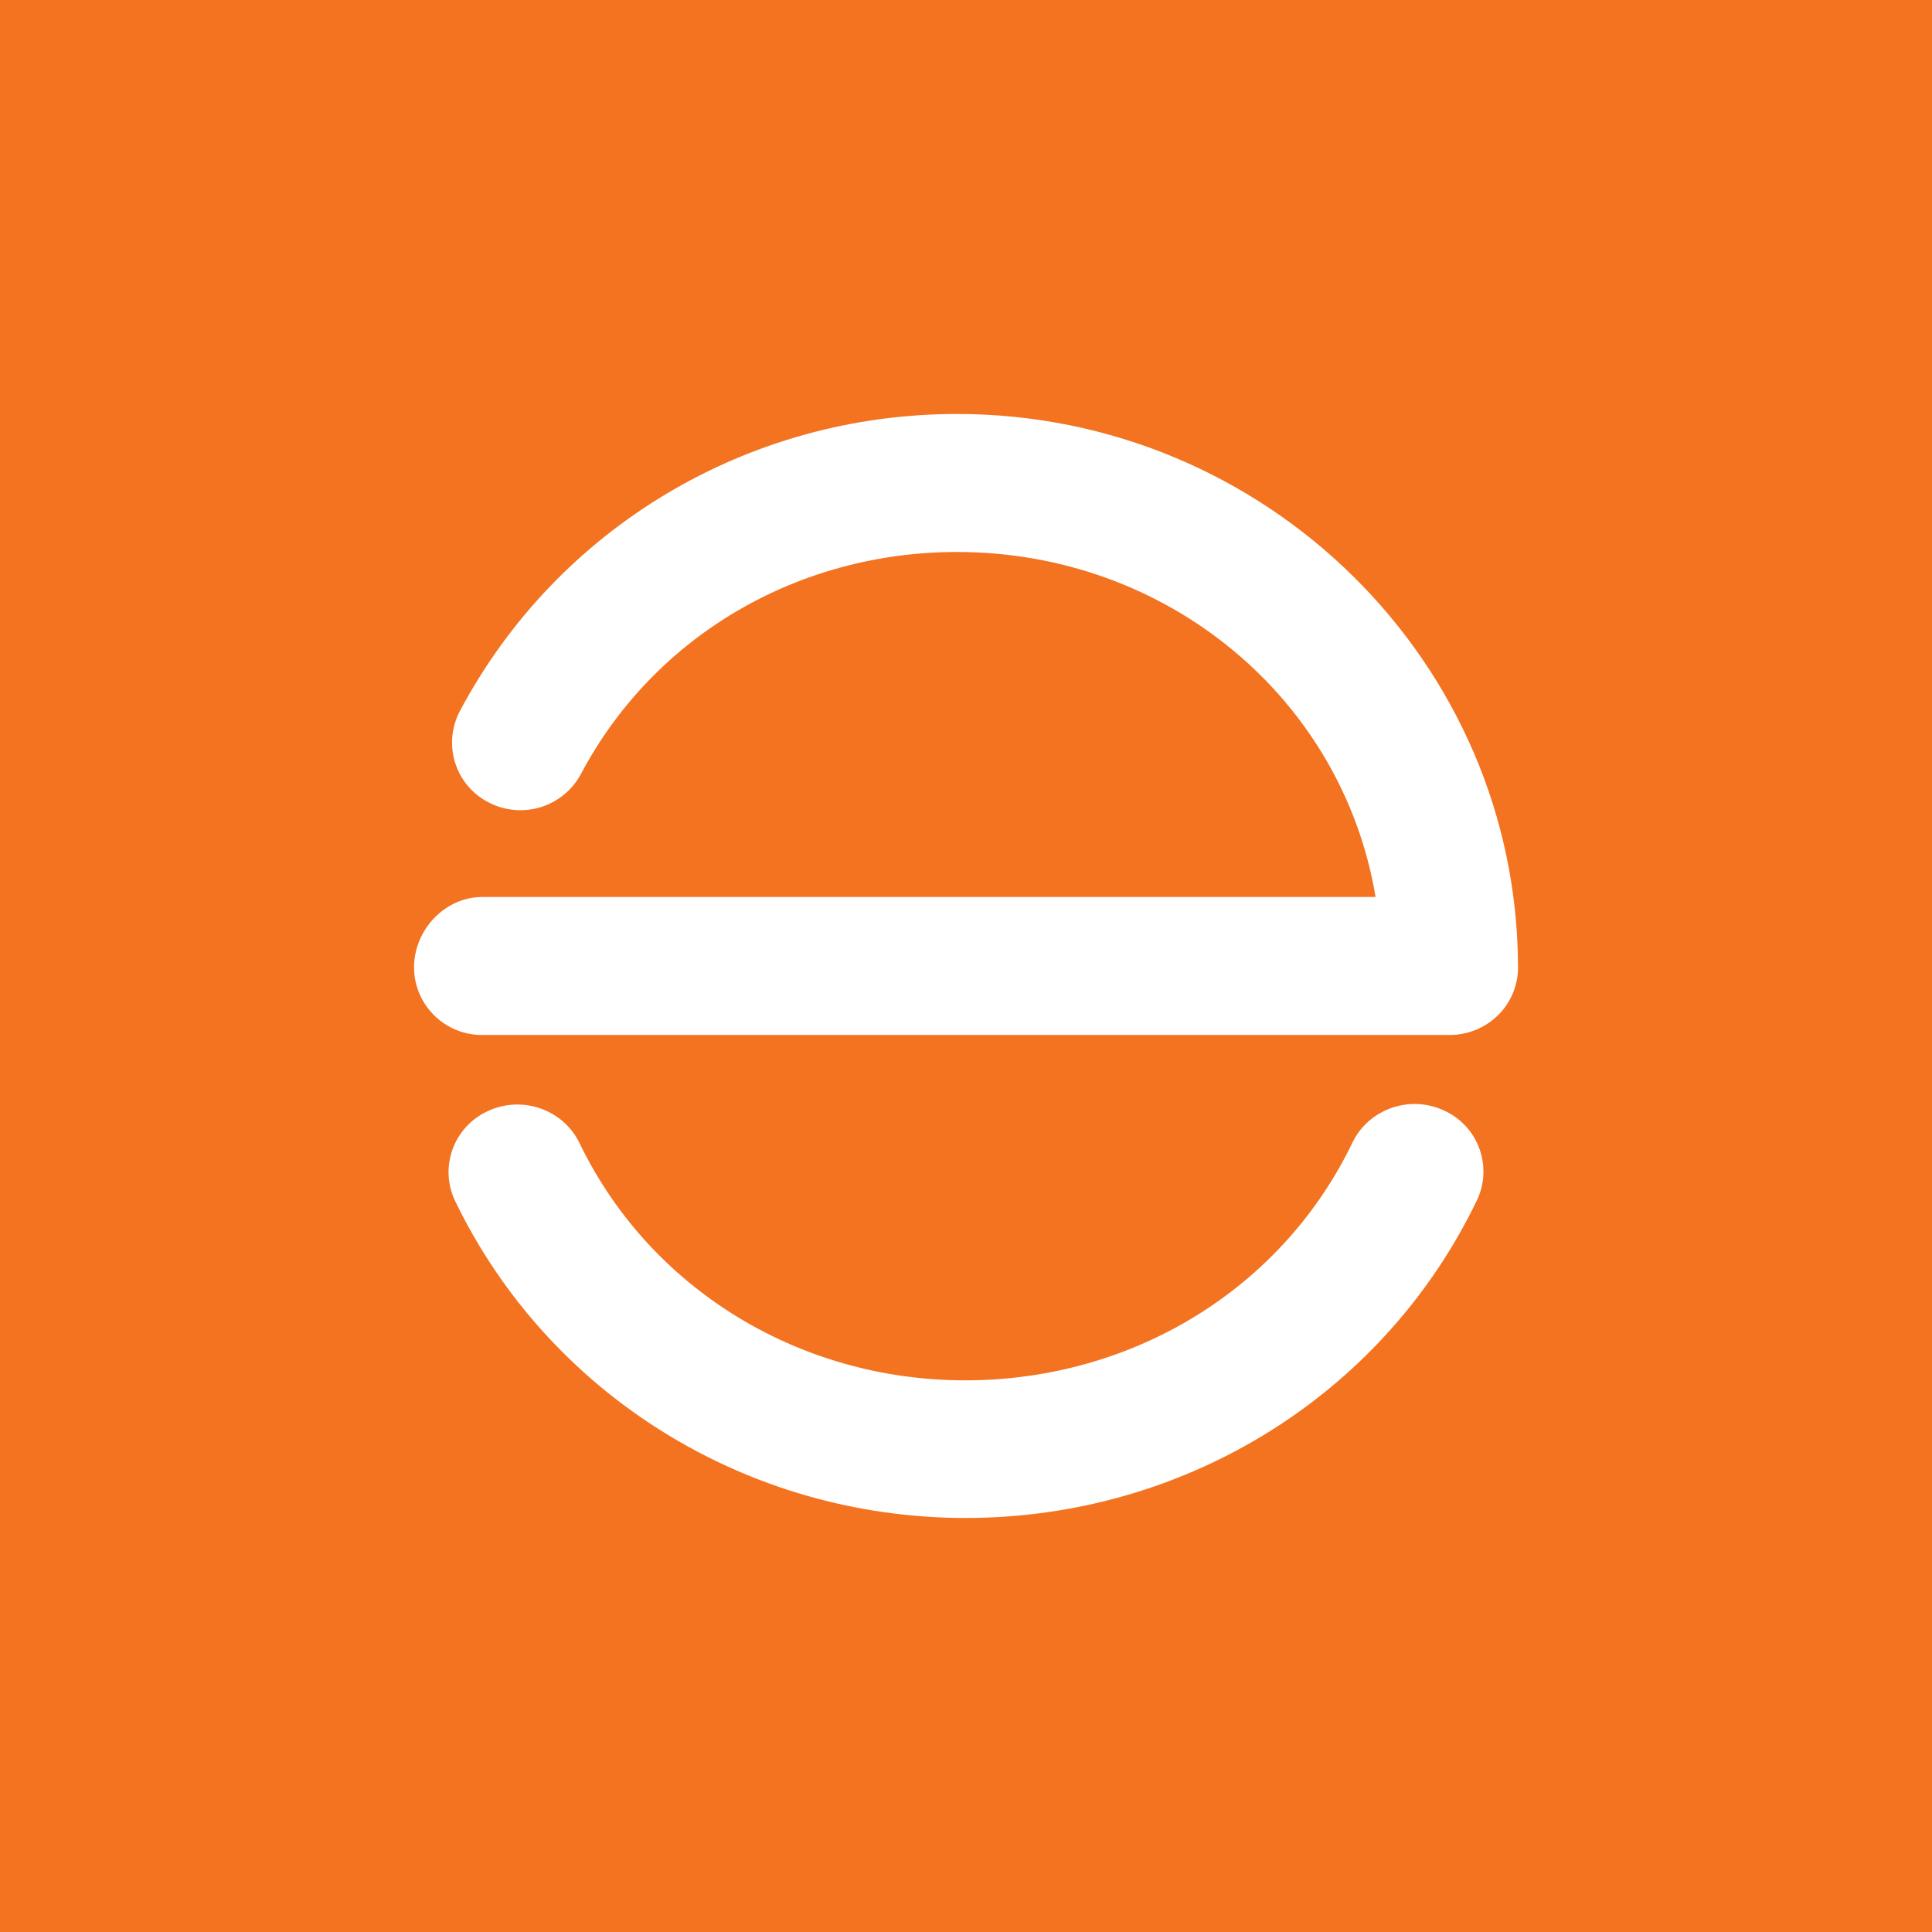 <svg width="44" height="44" viewBox="0 0 44 44" fill="none" xmlns="http://www.w3.org/2000/svg">
<rect x="0" y="0" width="44" height="44" fill="#333333" stroke="none"/>
<g clip-path="url(#clip0_9157_343)">
<path d="M0 0H44V44H0V0Z" fill="#F37320"/>
<path d="M10.986 23.571H33.015C33.428 23.571 33.824 23.409 34.117 23.121C34.41 22.83 34.573 22.438 34.572 22.031C34.56 15.081 28.828 9.428 21.794 9.428C17.026 9.428 12.688 12.022 10.472 16.197C10.377 16.377 10.319 16.573 10.301 16.775C10.283 16.977 10.305 17.18 10.366 17.374C10.427 17.567 10.526 17.746 10.657 17.901C10.788 18.056 10.948 18.183 11.129 18.275C11.494 18.465 11.92 18.504 12.313 18.383C12.707 18.261 13.037 17.989 13.231 17.626C14.905 14.467 18.189 12.571 21.794 12.571C26.582 12.571 30.572 15.904 31.328 20.428H10.986C10.126 20.428 9.429 21.184 9.429 22.033C9.43 22.236 9.471 22.437 9.55 22.625C9.629 22.812 9.744 22.982 9.889 23.125C10.033 23.268 10.205 23.381 10.393 23.457C10.581 23.534 10.783 23.573 10.986 23.571ZM10.365 27.352C12.505 31.78 17.028 34.571 21.992 34.571C22.17 34.571 22.35 34.568 22.529 34.56C27.326 34.365 31.584 31.598 33.635 27.338C33.723 27.155 33.773 26.956 33.782 26.753C33.792 26.55 33.761 26.348 33.691 26.157C33.622 25.966 33.515 25.791 33.376 25.642C33.238 25.494 33.071 25.374 32.886 25.291C32.105 24.927 31.169 25.256 30.8 26.024C29.247 29.246 26.027 31.282 22.399 31.428C18.489 31.587 14.876 29.504 13.199 26.035C12.829 25.267 11.893 24.939 11.111 25.304C10.926 25.388 10.76 25.508 10.622 25.657C10.484 25.806 10.377 25.981 10.308 26.171C10.238 26.362 10.208 26.565 10.217 26.768C10.227 26.97 10.278 27.169 10.365 27.352Z" fill="white"/>
</g>
<defs>
<clipPath id="clip0_9157_343">
<rect width="44" height="44" fill="white"/>
</clipPath>
</defs>
</svg>
